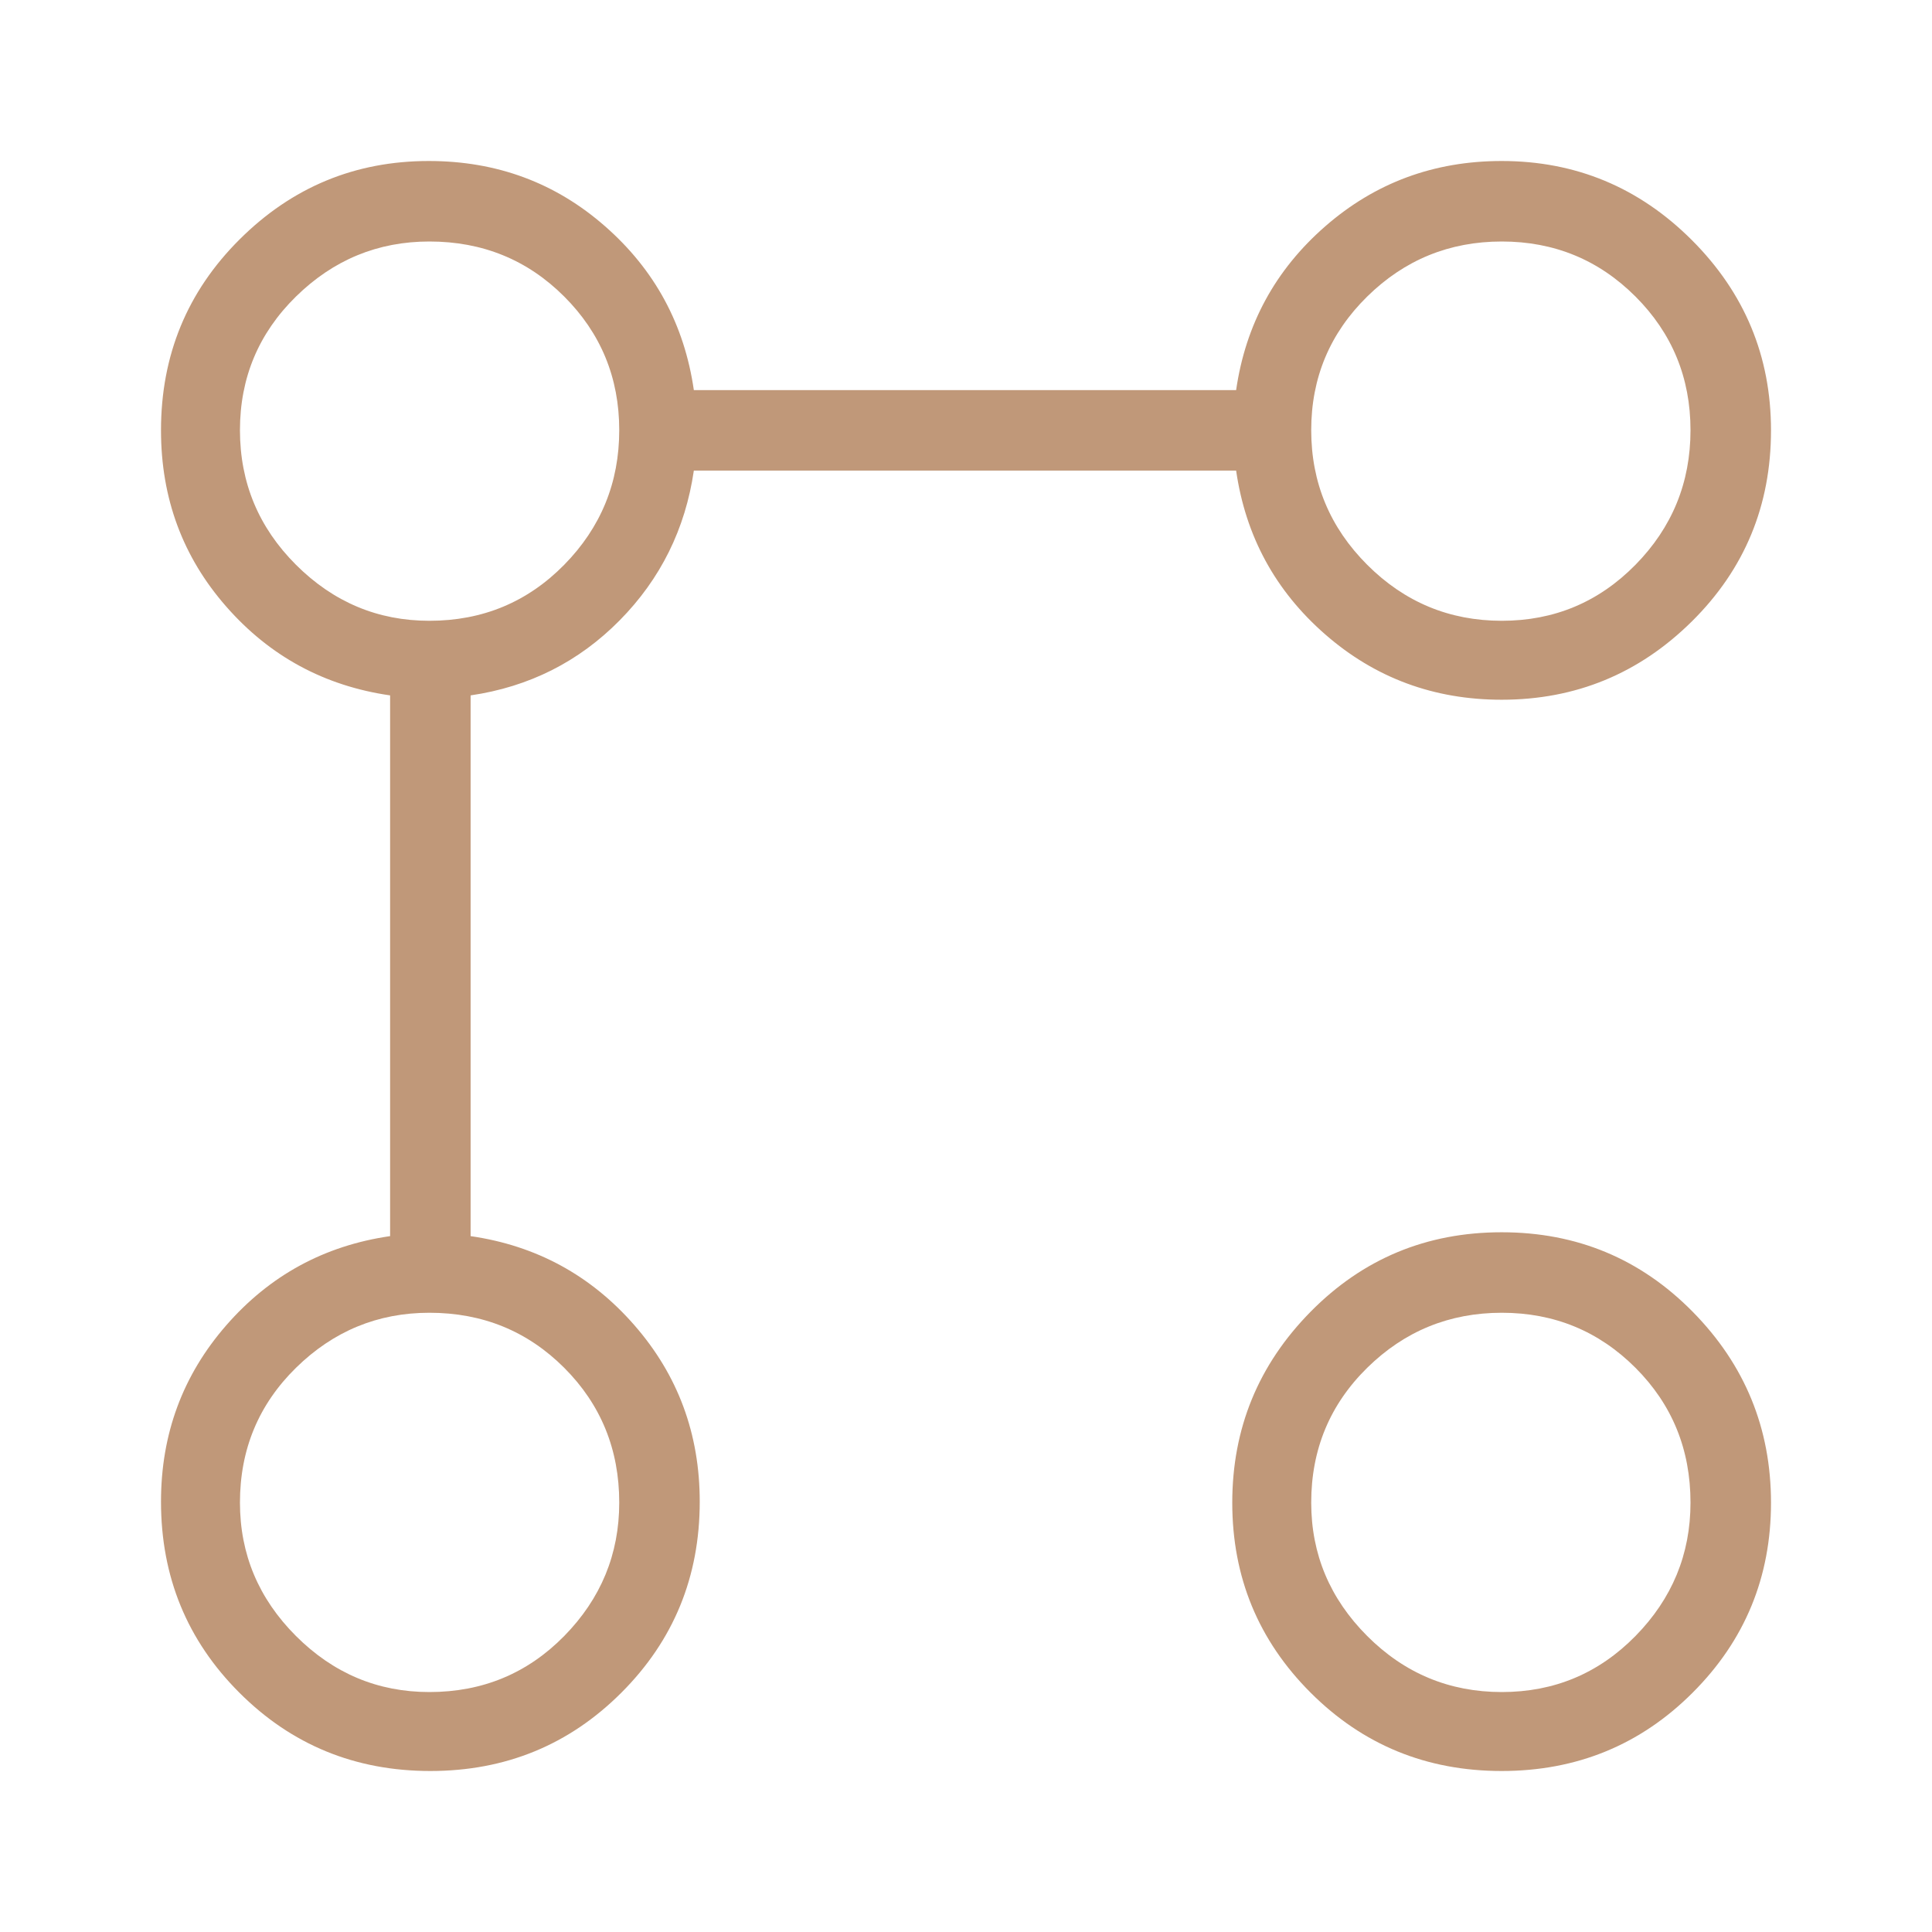 <svg width="60" height="60" viewBox="0 0 60 60" fill="none" xmlns="http://www.w3.org/2000/svg">
<path d="M46.635 21.731C44.532 21.731 42.706 21.055 41.156 19.702C39.606 18.349 38.684 16.654 38.389 14.615H21.548C21.282 16.43 20.514 17.98 19.243 19.267C17.972 20.554 16.43 21.33 14.615 21.596V38.389C16.654 38.684 18.349 39.606 19.702 41.156C21.055 42.706 21.731 44.532 21.731 46.635C21.731 48.968 20.92 50.946 19.298 52.567C17.676 54.189 15.699 55 13.365 55C11.032 55 9.054 54.189 7.433 52.567C5.811 50.946 5 48.968 5 46.635C5 44.532 5.676 42.706 7.029 41.156C8.381 39.606 10.077 38.684 12.115 38.389V21.596C10.077 21.301 8.381 20.383 7.029 18.841C5.676 17.3 5 15.474 5 13.365C5 11.032 5.814 9.054 7.443 7.433C9.072 5.811 11.03 5 13.317 5C15.426 5 17.252 5.676 18.793 7.029C20.335 8.381 21.253 10.077 21.548 12.115H38.389C38.684 10.077 39.606 8.381 41.156 7.029C42.706 5.676 44.532 5 46.635 5C48.935 5 50.904 5.819 52.543 7.457C54.181 9.096 55 11.065 55 13.365C55 15.699 54.181 17.676 52.543 19.298C50.904 20.92 48.935 21.731 46.635 21.731ZM13.335 52.548C14.987 52.548 16.382 51.968 17.522 50.808C18.661 49.647 19.231 48.267 19.231 46.665C19.231 45.013 18.661 43.618 17.522 42.478C16.382 41.339 14.987 40.769 13.335 40.769C11.733 40.769 10.353 41.339 9.192 42.478C8.032 43.618 7.452 45.013 7.452 46.665C7.452 48.267 8.032 49.647 9.192 50.808C10.353 51.968 11.733 52.548 13.335 52.548ZM13.335 19.279C14.987 19.279 16.382 18.699 17.522 17.54C18.661 16.381 19.231 14.988 19.231 13.36C19.231 11.732 18.661 10.348 17.522 9.209C16.382 8.07 14.987 7.5 13.335 7.5C11.733 7.5 10.353 8.07 9.192 9.209C8.032 10.348 7.452 11.732 7.452 13.36C7.452 14.988 8.032 16.381 9.192 17.54C10.353 18.699 11.733 19.279 13.335 19.279ZM46.635 55C44.301 55 42.324 54.189 40.702 52.567C39.08 50.946 38.269 48.98 38.269 46.669C38.269 44.359 39.08 42.382 40.702 40.737C42.324 39.092 44.301 38.269 46.635 38.269C48.968 38.269 50.946 39.092 52.567 40.737C54.189 42.382 55 44.359 55 46.669C55 48.98 54.189 50.946 52.567 52.567C50.946 54.189 48.968 55 46.635 55ZM46.64 52.548C48.268 52.548 49.651 51.968 50.791 50.808C51.93 49.647 52.5 48.267 52.5 46.665C52.5 45.013 51.93 43.618 50.791 42.478C49.651 41.339 48.268 40.769 46.64 40.769C45.012 40.769 43.619 41.339 42.46 42.478C41.301 43.618 40.721 45.013 40.721 46.665C40.721 48.267 41.301 49.647 42.46 50.808C43.619 51.968 45.012 52.548 46.64 52.548ZM46.64 19.279C48.268 19.279 49.651 18.699 50.791 17.54C51.93 16.381 52.5 14.988 52.5 13.36C52.5 11.732 51.93 10.348 50.791 9.209C49.651 8.07 48.268 7.5 46.64 7.5C45.012 7.5 43.619 8.07 42.46 9.209C41.301 10.348 40.721 11.732 40.721 13.36C40.721 14.988 41.301 16.381 42.46 17.54C43.619 18.699 45.012 19.279 46.64 19.279Z" fill="#C09879"/>
</svg>
